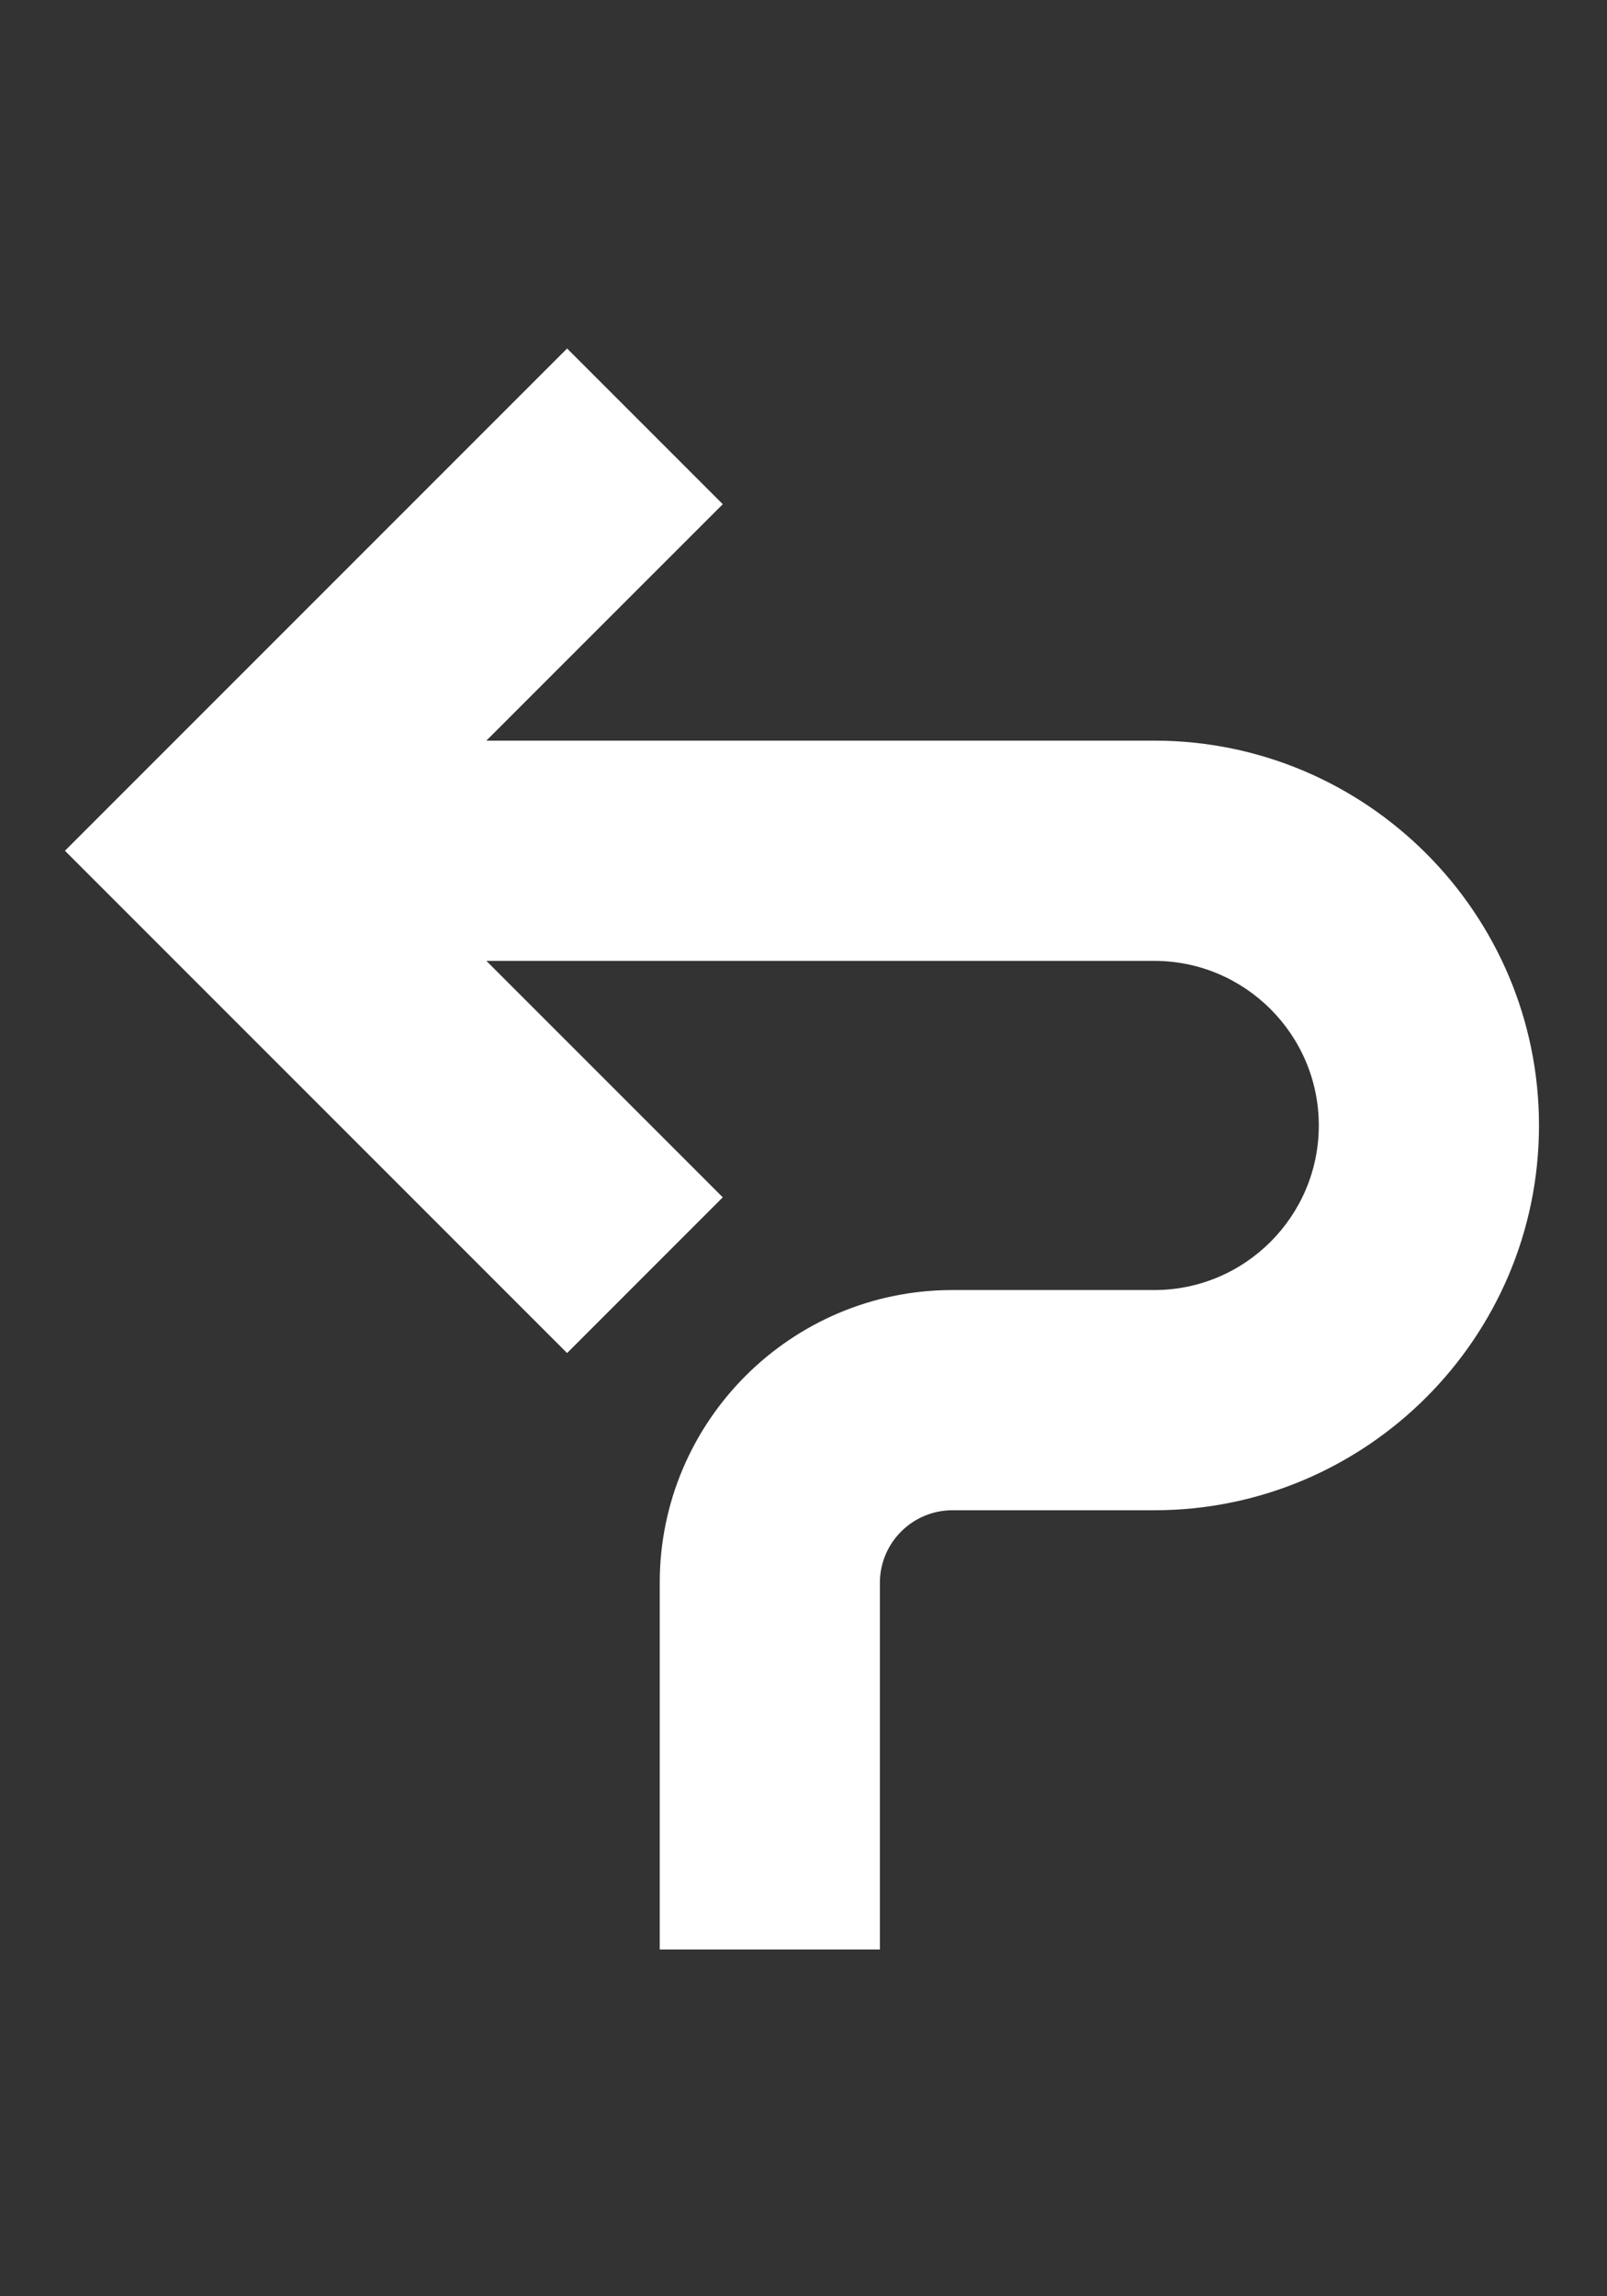 <svg width="56" height="80" viewBox="0 0 56 80" fill="none" xmlns="http://www.w3.org/2000/svg">
<rect x="0" y="0" width="56" height="80" fill="#333333" stroke="none"/>
<path d="M40.223 25.803H16.949L25.187 17.566L19.762 12.141L2.263 29.64L19.762 47.139L25.187 41.714L16.949 33.476H40.223C43.384 33.476 45.957 36.047 45.957 39.21C45.957 42.372 43.386 44.944 40.223 44.944H33.189C27.565 44.944 22.99 49.519 22.99 55.143V67.918H30.662V55.143C30.662 53.75 31.796 52.616 33.189 52.616H40.223C47.615 52.616 53.63 46.602 53.63 39.21C53.63 31.818 47.615 25.803 40.223 25.803Z" fill="white"/>
</svg>
